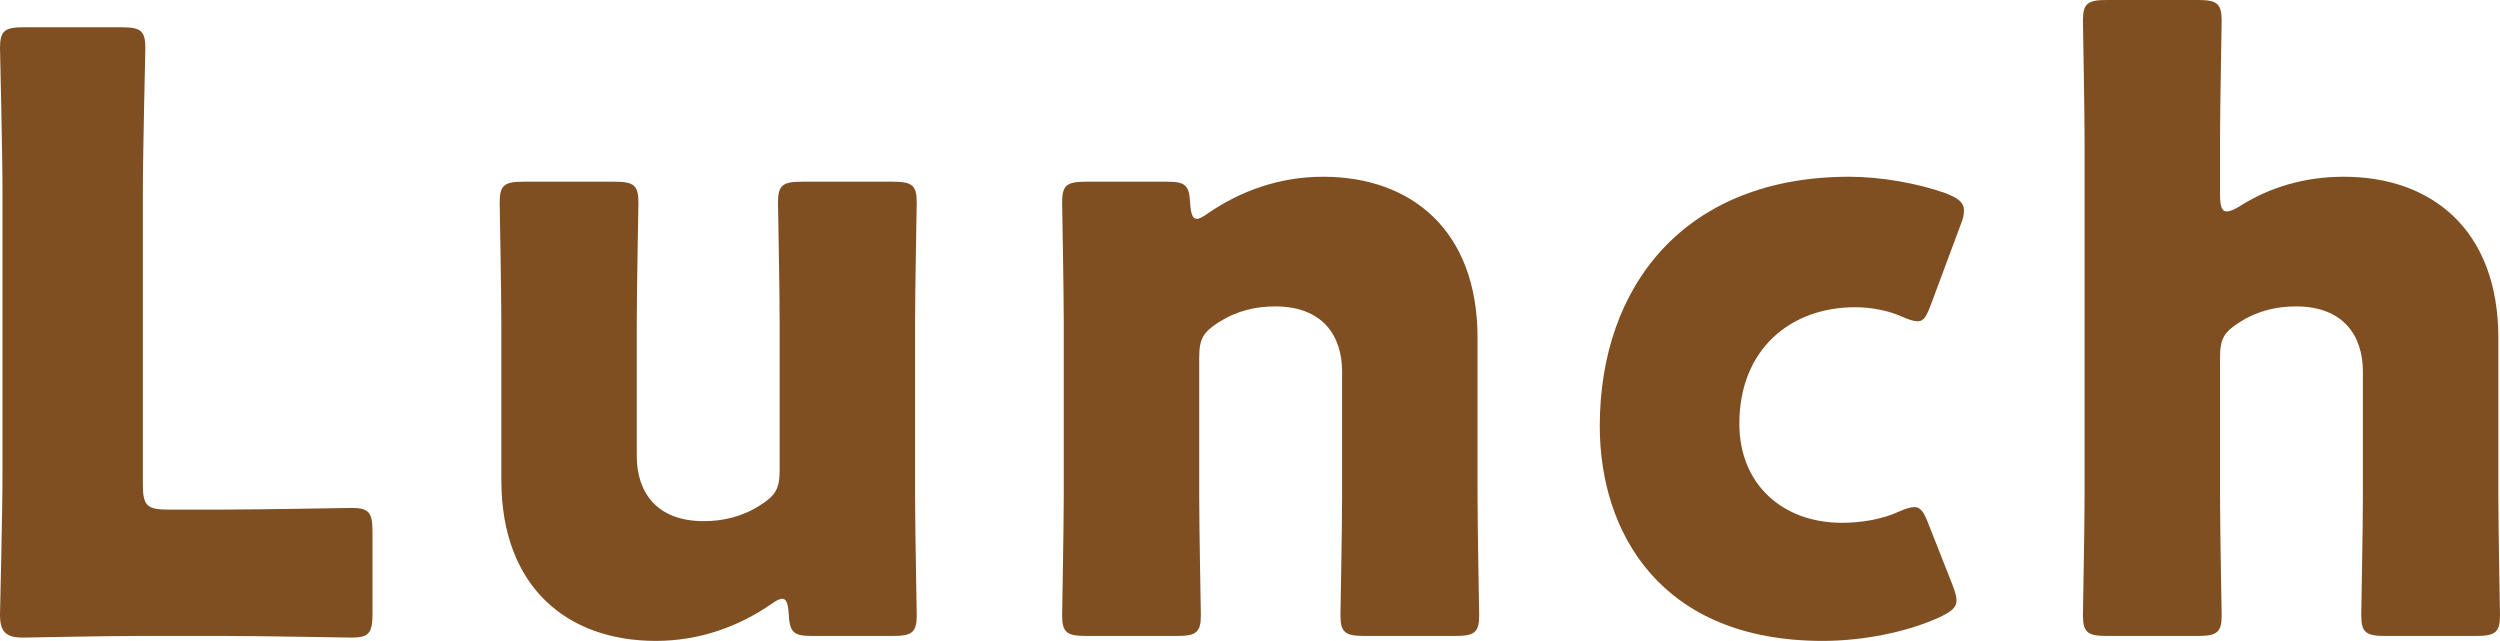 <?xml version="1.0" encoding="UTF-8"?>
<svg id="_レイヤー_2" data-name="レイヤー 2" xmlns="http://www.w3.org/2000/svg" viewBox="0 0 242.16 62.08">
  <defs>
    <style>
      .cls-1 {
        fill: #7f4f21;
        stroke-width: 0px;
      }
    </style>
  </defs>
  <g id="KV">
    <g>
      <path class="cls-1" d="M13.52,61.6c-3.68,0-10.72.16-11.28.16-1.68,0-2.24-.56-2.24-2.24,0-.56.24-9.44.24-13.68v-27.2c0-4.24-.24-13.44-.24-14,0-1.68.48-2,2.32-2h9.44c1.84,0,2.32.32,2.32,2,0,.56-.24,9.76-.24,14v28.32c0,2,.4,2.4,2.4,2.4h5.44c3.76,0,11.84-.16,12.4-.16,1.68,0,2,.48,2,2.32v7.92c0,1.84-.32,2.32-2,2.32-.56,0-8.64-.16-12.4-.16h-8.16Z"/>
      <path class="cls-1" d="M78.64,61.6c-1.76,0-2.16-.32-2.24-2.16-.08-1.04-.24-1.44-.64-1.44-.24,0-.56.16-1.12.56-3.04,2.08-6.8,3.52-11.12,3.52-8.48,0-14.96-5.12-14.96-15.6v-15.28c0-3.28-.16-11.04-.16-11.6,0-1.68.48-2,2.32-2h8.8c1.84,0,2.32.32,2.32,2,0,.56-.16,8.32-.16,11.6v12.96c0,3.52,1.92,6.32,6.48,6.32,1.84,0,3.68-.4,5.44-1.52,1.52-.96,1.92-1.6,1.92-3.44v-14.32c0-3.28-.16-11.04-.16-11.6,0-1.68.48-2,2.32-2h8.8c1.84,0,2.32.32,2.32,2,0,.56-.16,8.32-.16,11.6v16.8c0,3.28.16,11.04.16,11.6,0,1.68-.48,2-2.32,2h-7.84Z"/>
      <path class="cls-1" d="M116.16,48c0,3.28.16,11.04.16,11.6,0,1.68-.48,2-2.32,2h-8.8c-1.84,0-2.32-.32-2.32-2,0-.56.16-8.32.16-11.6v-16.8c0-3.28-.16-11.04-.16-11.6,0-1.68.48-2,2.32-2h7.84c1.76,0,2.16.32,2.24,2.08.08,1.04.24,1.52.64,1.52.24,0,.56-.16,1.12-.56,3.04-2.08,6.8-3.52,11.12-3.52,8.48,0,14.96,5.12,14.96,15.6v15.28c0,3.28.16,11.04.16,11.6,0,1.68-.48,2-2.32,2h-8.8c-1.84,0-2.32-.32-2.32-2,0-.56.16-8.32.16-11.6v-12c0-3.52-1.92-6.32-6.48-6.32-1.84,0-3.68.4-5.44,1.52-1.52.96-1.92,1.6-1.92,3.44v13.36Z"/>
      <path class="cls-1" d="M189.52,58.16c0,.72-.56,1.12-1.76,1.68-3.2,1.44-7.44,2.24-11.2,2.24-15.76,0-21.6-10.56-21.6-20.8,0-13.68,8.32-24.16,24.16-24.16,3.12,0,6.64.64,9.36,1.6,1.2.48,1.76.88,1.76,1.68,0,.32-.08.8-.32,1.36l-2.8,7.52c-.48,1.28-.72,1.84-1.36,1.84-.4,0-.88-.16-1.6-.48-1.28-.56-2.88-.88-4.48-.88-6.24,0-11.2,4.08-11.2,11.28,0,5.92,4.24,9.6,9.92,9.6,1.84,0,3.84-.32,5.44-1.04.72-.32,1.2-.48,1.6-.48.64,0,.96.56,1.44,1.84l2.24,5.68c.24.64.4,1.12.4,1.52Z"/>
      <path class="cls-1" d="M215.04,48c0,3.28.16,11.04.16,11.6,0,1.68-.48,2-2.32,2h-8.8c-1.84,0-2.32-.32-2.32-2,0-.56.16-8.32.16-11.6V13.6c0-3.28-.16-11.04-.16-11.6,0-1.68.48-2,2.32-2h8.8c1.84,0,2.32.32,2.32,2,0,.8-.16,8.4-.16,11.6v5.2c0,1.12.16,1.68.64,1.68.32,0,.72-.16,1.36-.56,2.8-1.76,6.16-2.8,10-2.8,8.48,0,14.96,5.12,14.96,15.6v15.28c0,3.28.16,11.04.16,11.6,0,1.68-.48,2-2.32,2h-8.8c-1.84,0-2.32-.32-2.32-2,0-.56.16-8.32.16-11.6v-12c0-3.52-1.92-6.32-6.48-6.32-1.84,0-3.68.4-5.44,1.52-1.52.96-1.92,1.6-1.92,3.44v13.36Z"/>
    </g>
  </g>
</svg>